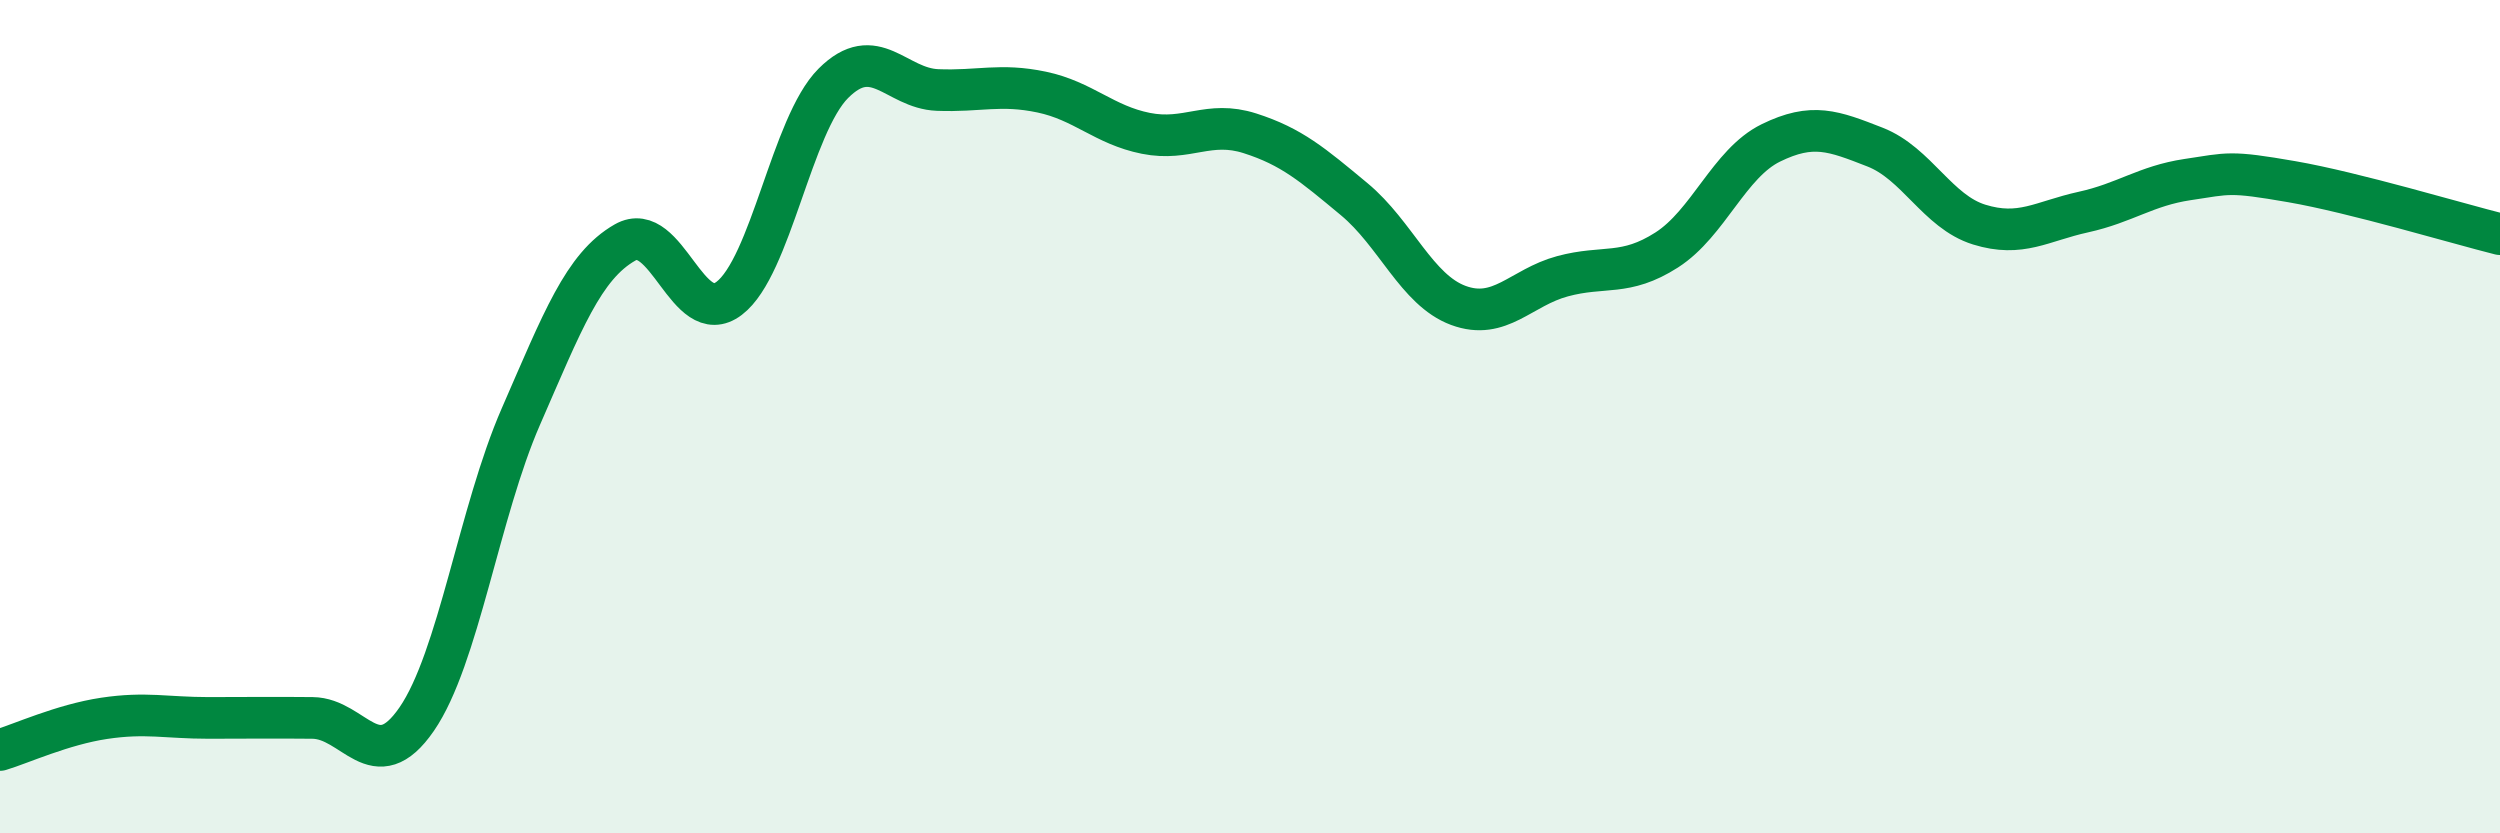 
    <svg width="60" height="20" viewBox="0 0 60 20" xmlns="http://www.w3.org/2000/svg">
      <path
        d="M 0,18 C 0.5,17.85 1.5,17.39 2.5,17.24 C 3.5,17.09 4,17.23 5,17.23 C 6,17.23 6.5,17.22 7.5,17.23 C 8.5,17.24 9,18.71 10,17.26 C 11,15.81 11.5,12.29 12.5,10 C 13.5,7.71 14,6.39 15,5.82 C 16,5.25 16.5,7.92 17.5,7.16 C 18.5,6.4 19,3 20,2 C 21,1 21.5,2.12 22.5,2.16 C 23.5,2.2 24,2 25,2.21 C 26,2.42 26.5,3 27.5,3.2 C 28.5,3.4 29,2.88 30,3.2 C 31,3.52 31.5,3.95 32.5,4.78 C 33.5,5.61 34,6.96 35,7.33 C 36,7.7 36.5,6.9 37.5,6.63 C 38.5,6.36 39,6.64 40,6 C 41,5.36 41.5,3.92 42.5,3.43 C 43.5,2.94 44,3.14 45,3.53 C 46,3.92 46.5,5.08 47.5,5.39 C 48.5,5.7 49,5.31 50,5.09 C 51,4.87 51.5,4.46 52.5,4.31 C 53.5,4.16 53.5,4.1 55,4.36 C 56.5,4.62 59,5.37 60,5.62L60 20L0 20Z"
        fill="#008740"
        opacity="0.1"
        stroke-linecap="round"
        stroke-linejoin="round"
      />
      <path
        d="M 0,18 C 0.5,17.85 1.5,17.39 2.5,17.24 C 3.5,17.09 4,17.23 5,17.23 C 6,17.23 6.5,17.22 7.5,17.23 C 8.5,17.24 9,18.71 10,17.26 C 11,15.81 11.5,12.29 12.5,10 C 13.5,7.71 14,6.39 15,5.82 C 16,5.25 16.5,7.92 17.5,7.16 C 18.5,6.4 19,3 20,2 C 21,1 21.5,2.12 22.5,2.16 C 23.5,2.2 24,2 25,2.21 C 26,2.42 26.5,3 27.5,3.2 C 28.5,3.4 29,2.88 30,3.2 C 31,3.52 31.5,3.95 32.5,4.78 C 33.5,5.61 34,6.96 35,7.33 C 36,7.7 36.5,6.9 37.5,6.63 C 38.5,6.36 39,6.64 40,6 C 41,5.36 41.5,3.92 42.5,3.43 C 43.5,2.94 44,3.14 45,3.53 C 46,3.92 46.5,5.08 47.5,5.39 C 48.5,5.7 49,5.31 50,5.09 C 51,4.87 51.5,4.46 52.5,4.31 C 53.5,4.16 53.5,4.1 55,4.36 C 56.5,4.62 59,5.37 60,5.62"
        stroke="#008740"
        stroke-width="1"
        fill="none"
        stroke-linecap="round"
        stroke-linejoin="round"
      />
    </svg>
  